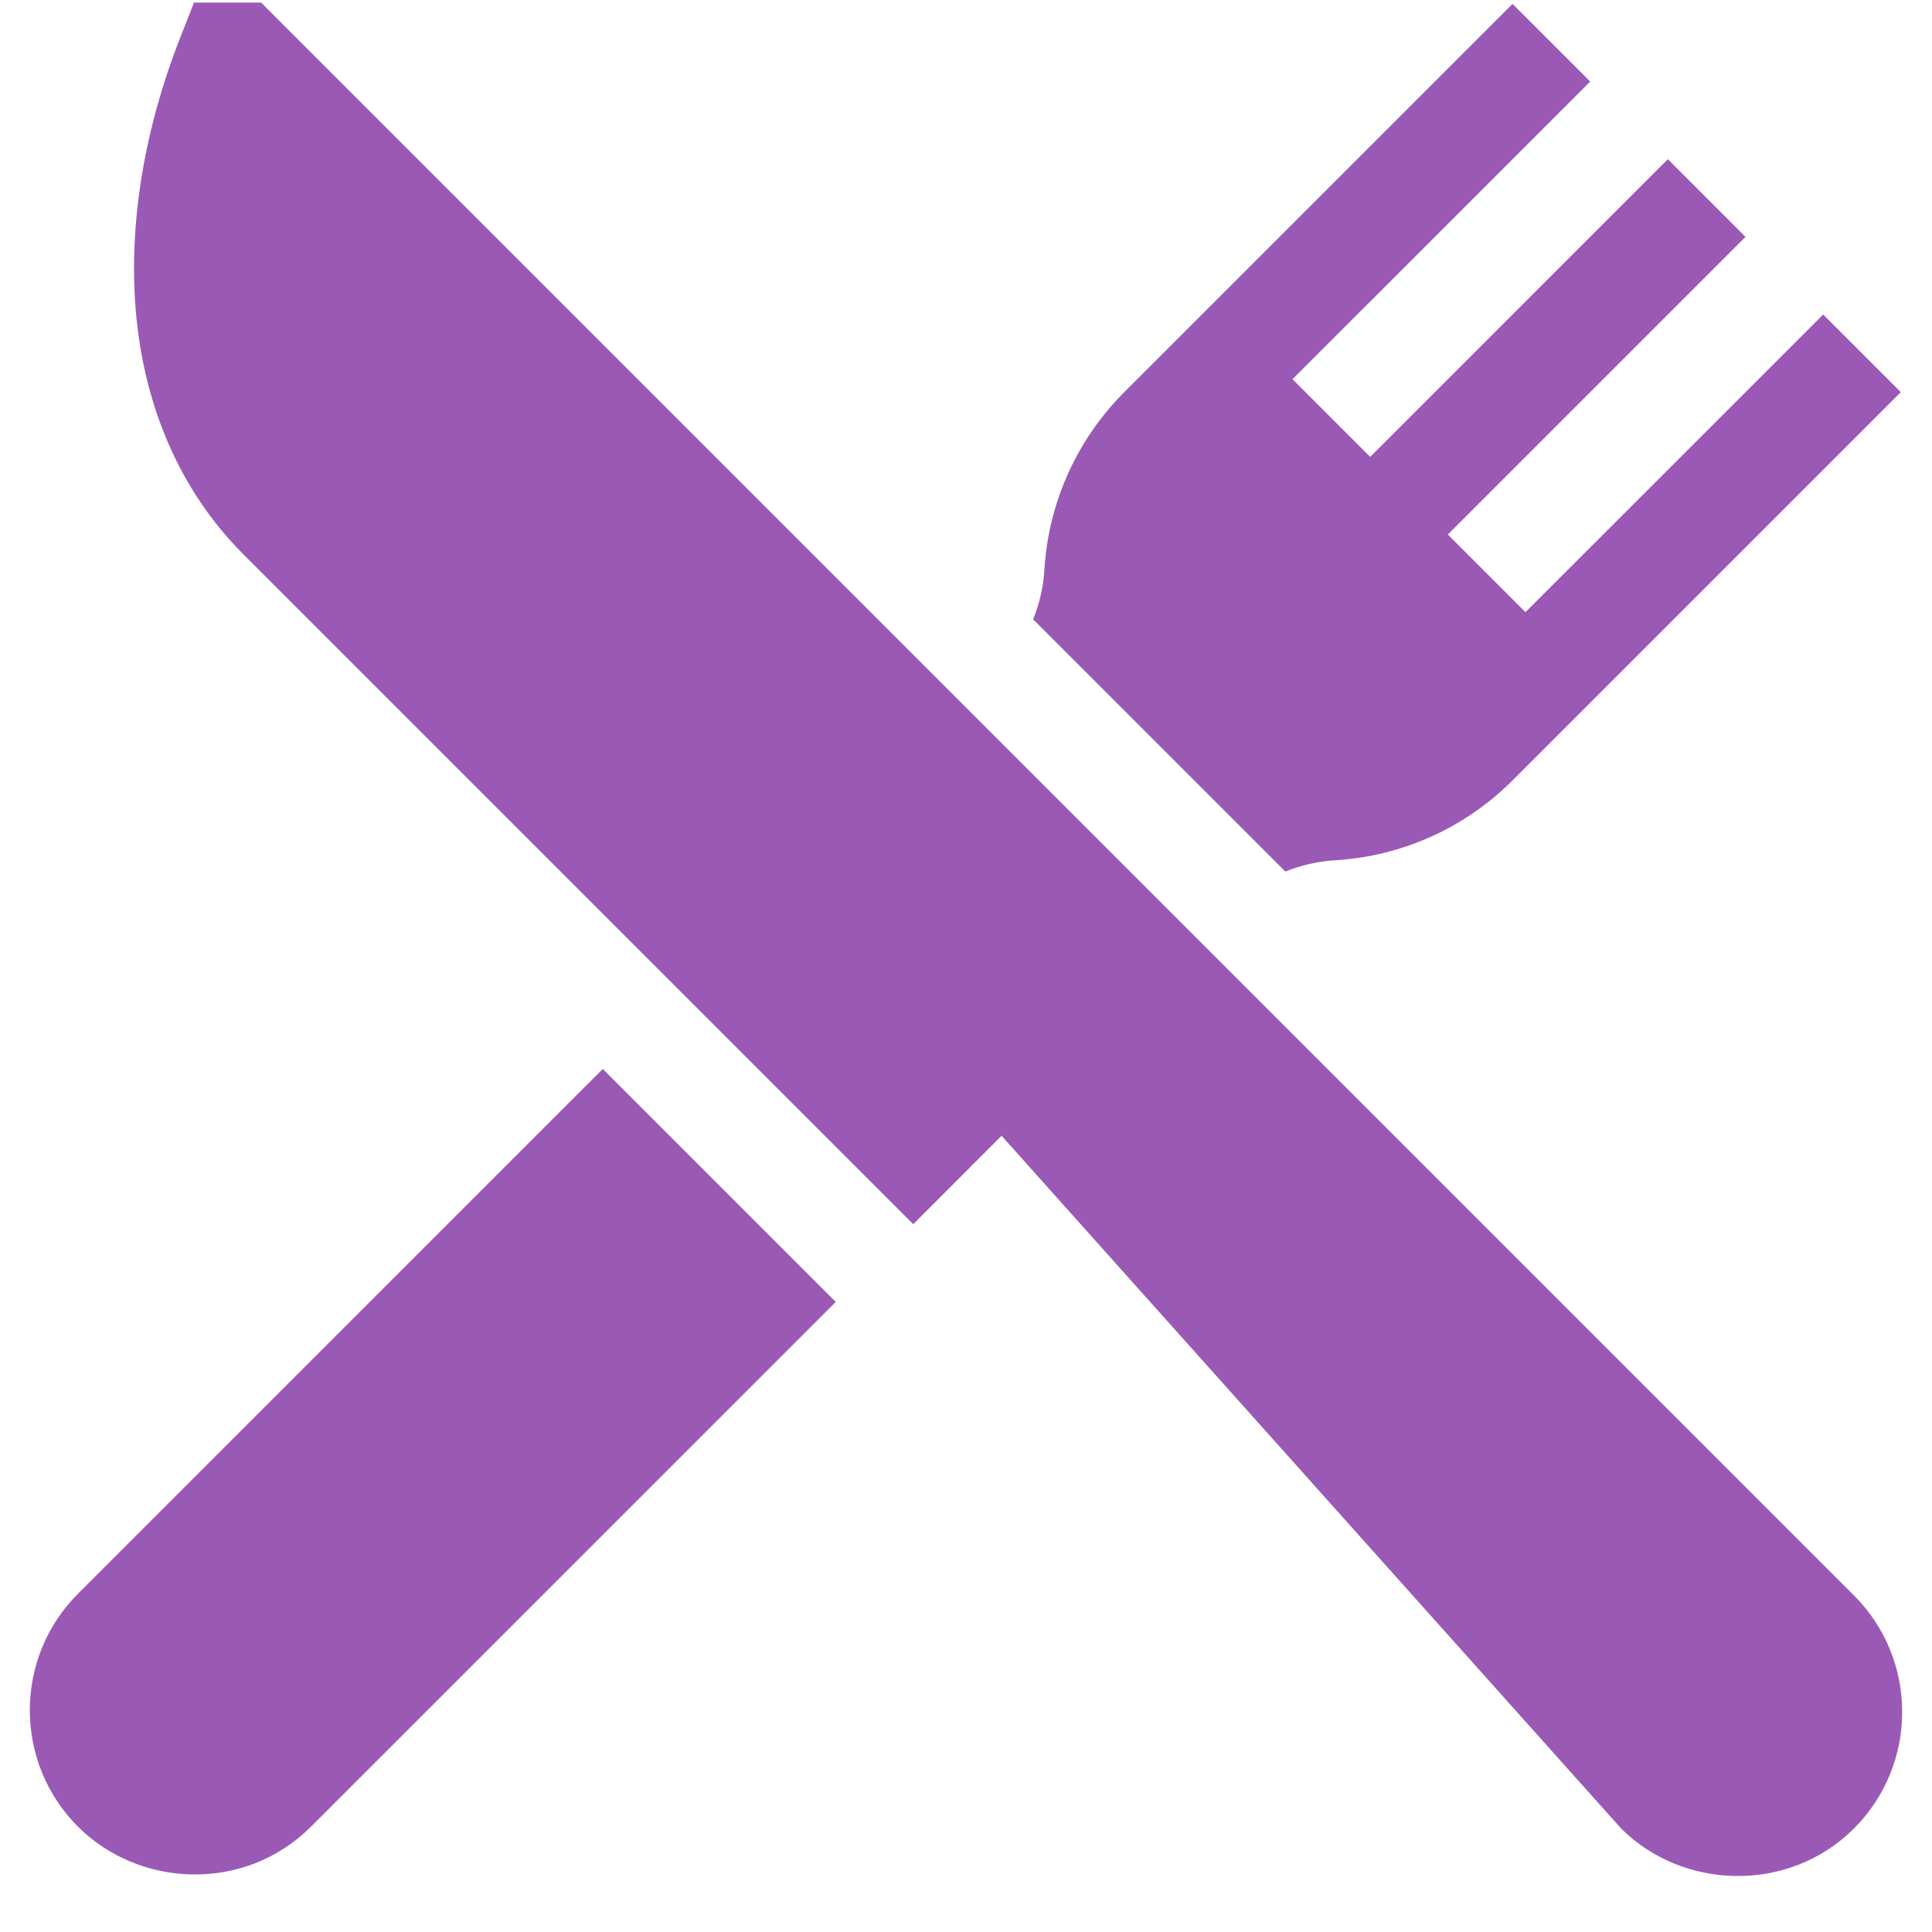 <svg width="33" height="33" viewBox="0 0 33 33" fill="none" xmlns="http://www.w3.org/2000/svg">
<path fill-rule="evenodd" clip-rule="evenodd" d="M31.668 27.252L19.12 14.704L4.46 0.044H3.314L3.08 0.638C2.463 2.207 2.199 3.812 2.317 5.279C2.452 6.951 3.088 8.398 4.154 9.465L15.599 20.91L17.108 19.4L27.689 31.231C28.741 32.283 30.553 32.346 31.668 31.231C32.765 30.134 32.765 28.349 31.668 27.252ZM10.296 18.259L1.332 27.222C0.235 28.319 0.235 30.104 1.332 31.201C2.374 32.243 4.177 32.335 5.311 31.201L14.275 22.238L10.296 18.259ZM26.056 10.456L31.141 5.372L32.467 6.698L25.835 13.33C25.024 14.142 23.947 14.626 22.802 14.694C22.512 14.712 22.227 14.777 21.955 14.887L17.647 10.579C17.756 10.307 17.822 10.022 17.839 9.732C17.908 8.587 18.392 7.51 19.203 6.698L25.835 0.067L27.162 1.393L22.077 6.477L23.404 7.804L28.488 2.719L29.814 4.046L24.73 9.13L26.056 10.456Z" fill="#9B59B6"/>
</svg>
